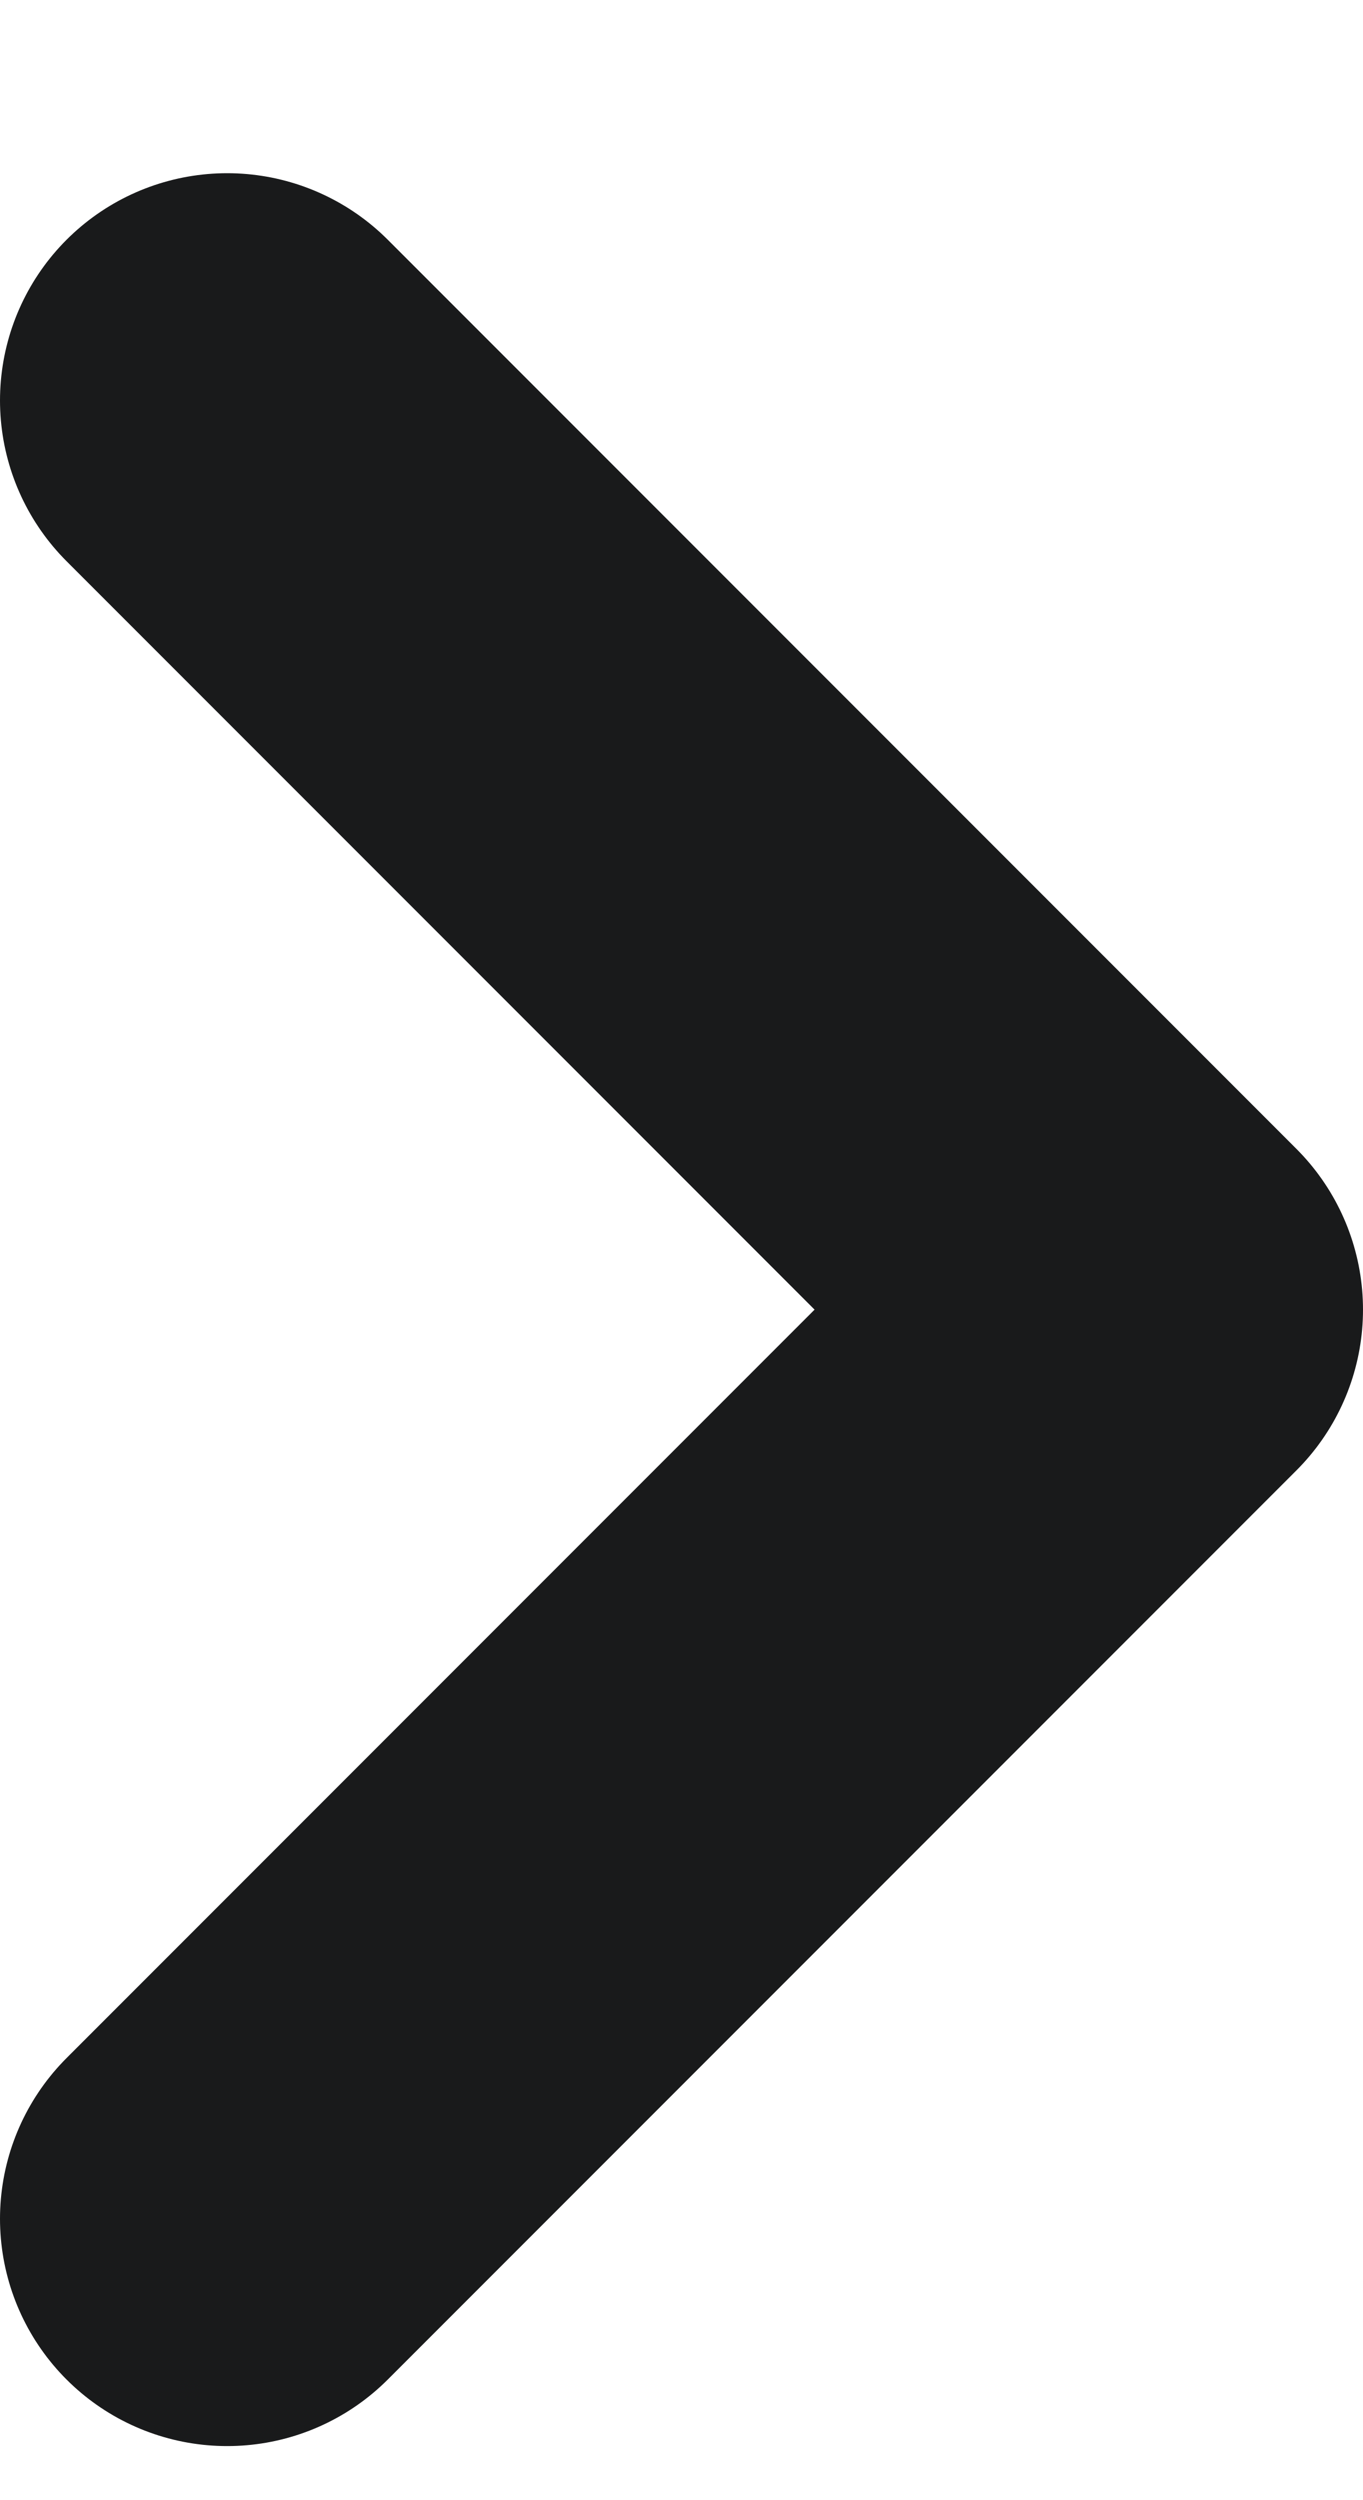 <svg width="6" height="11" viewBox="0 0 6 11" fill="none" xmlns="http://www.w3.org/2000/svg">
<path d="M1 1.762L5 5.762L1 9.762" stroke="#191A1B" stroke-width="2" stroke-linecap="round" stroke-linejoin="round"/>
</svg>
